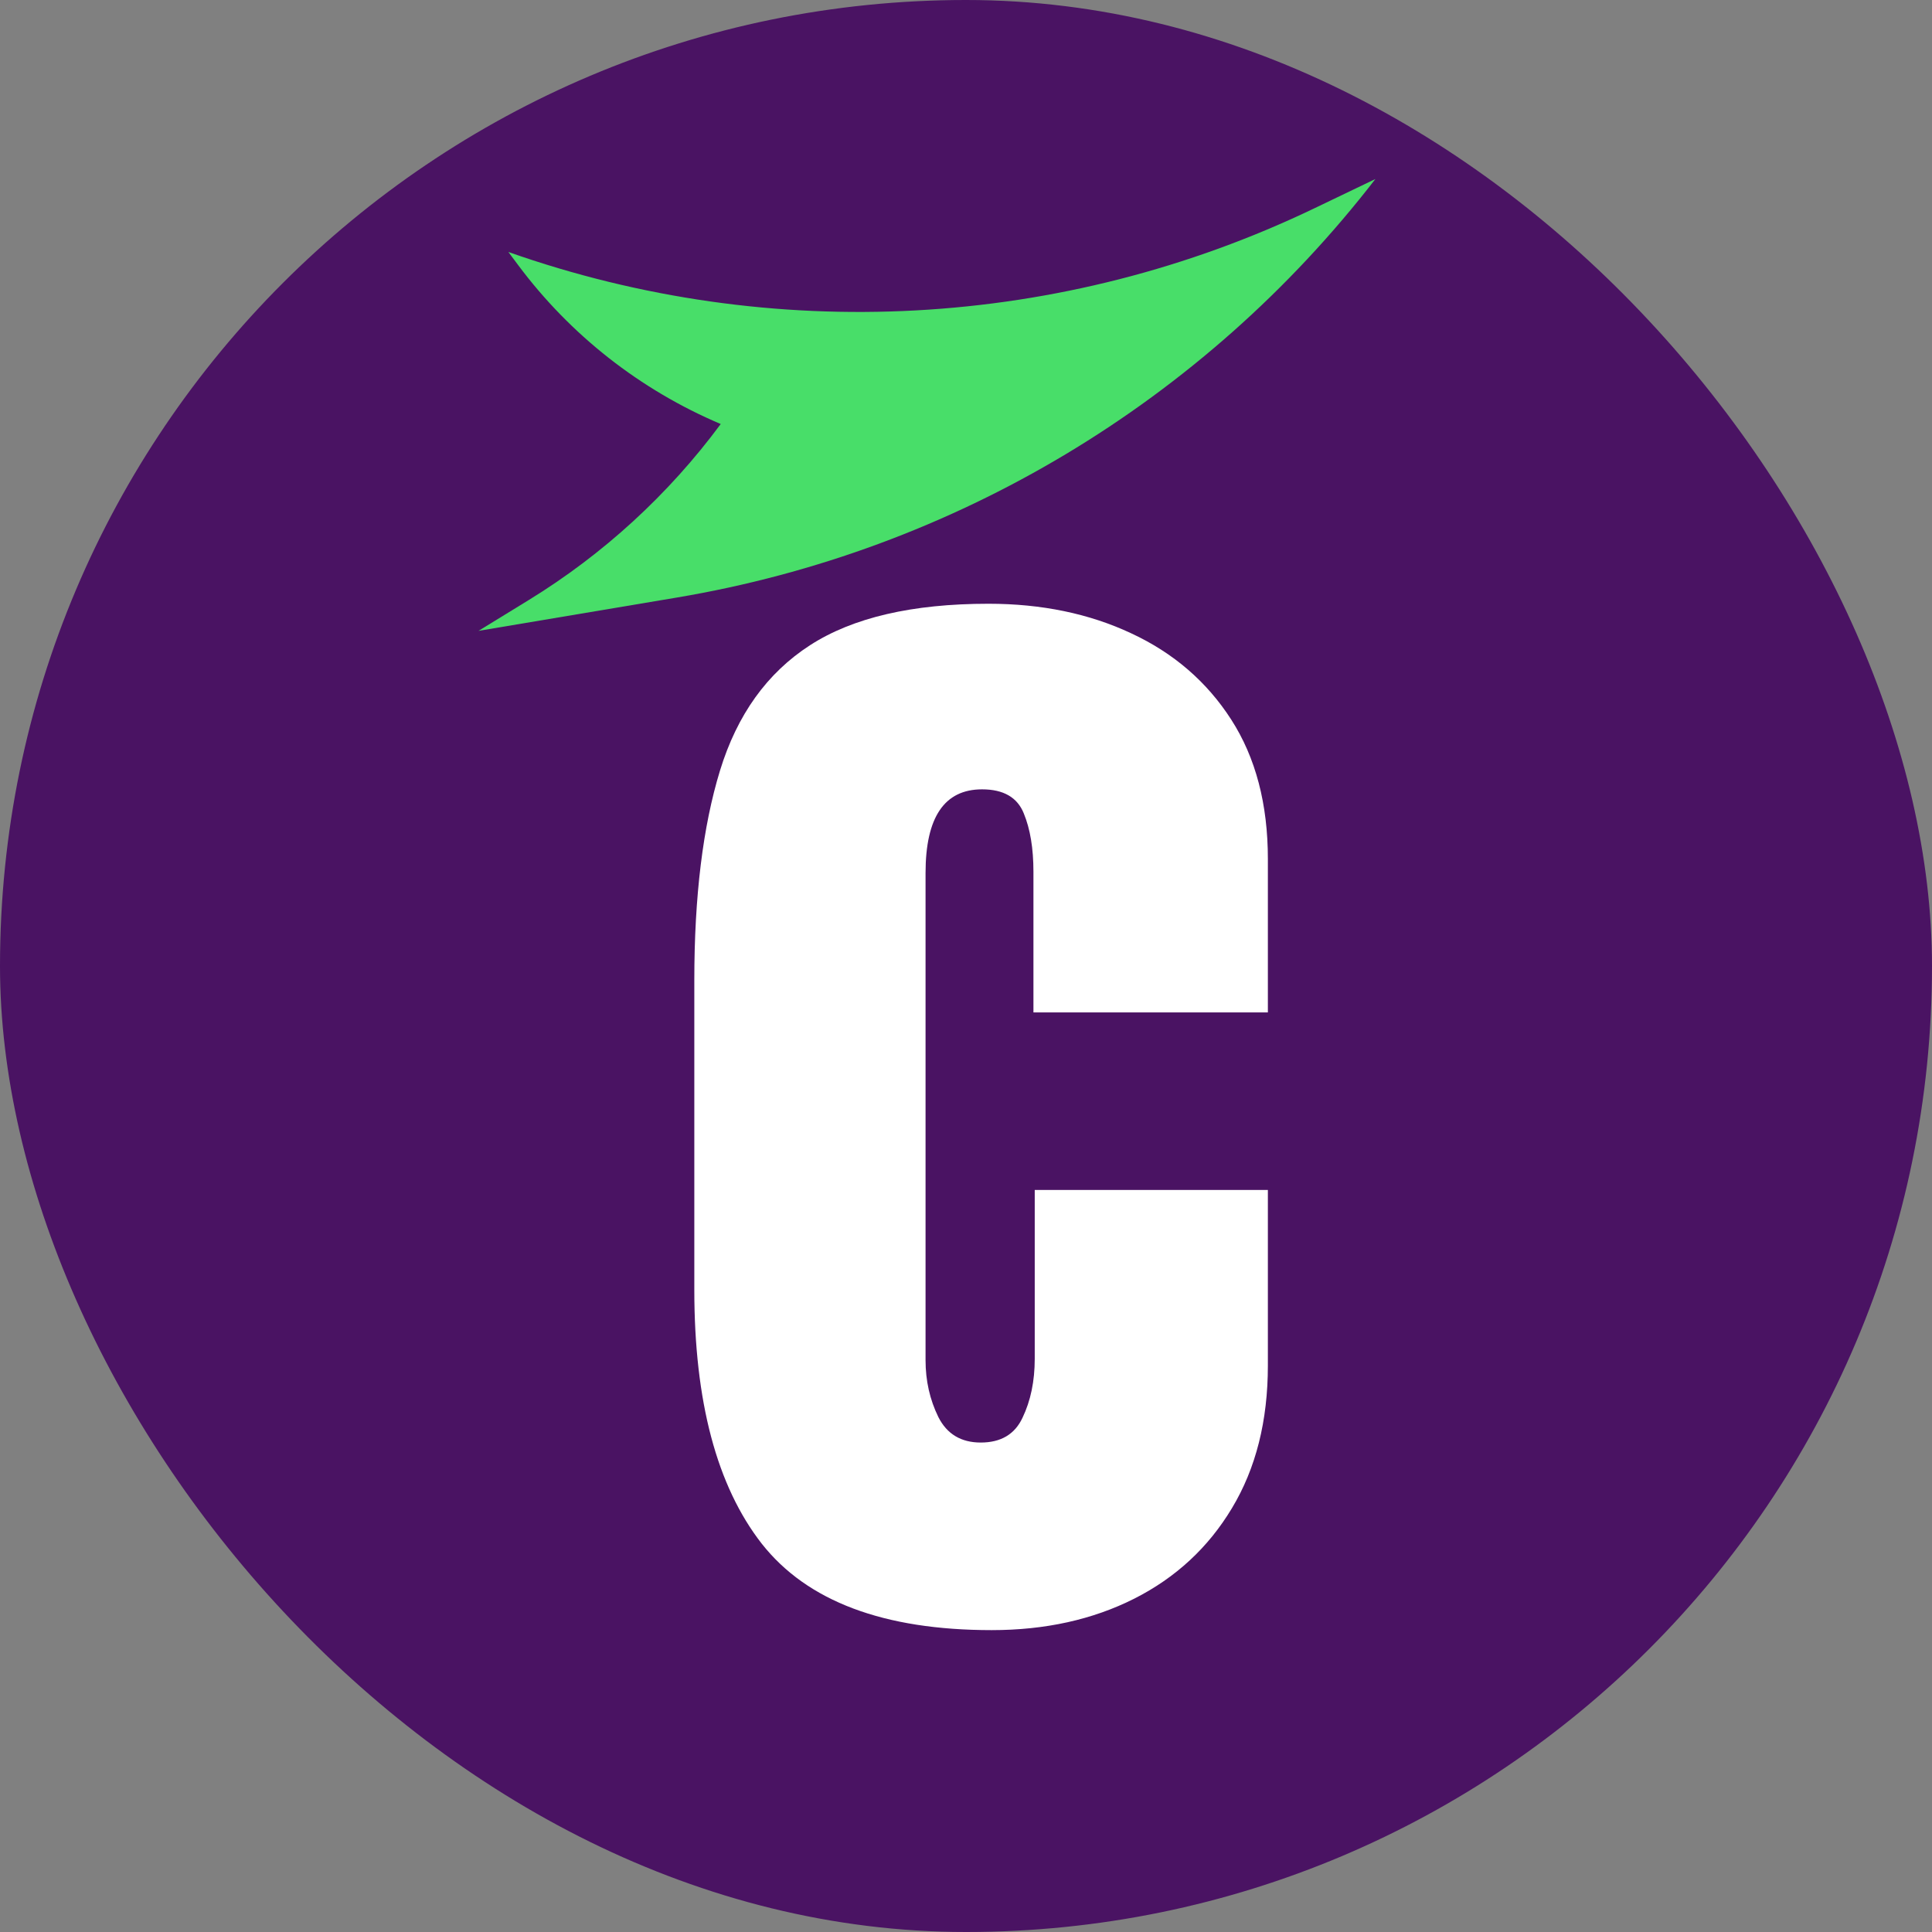 <?xml version="1.0" encoding="UTF-8"?> <svg xmlns="http://www.w3.org/2000/svg" width="64" height="64" viewBox="0 0 64 64" fill="none"><rect x="0" y="0" width="64" height="64" fill="#808080" stroke="none"/><rect width="64" height="64" rx="32" fill="#4A1363"></rect><path d="M45.562 5.93L43.545 6.898C35.189 10.909 25.581 11.43 16.84 8.347L17.159 8.774C18.889 11.097 21.208 12.917 23.875 14.046C22.147 16.381 19.985 18.362 17.509 19.881L15.852 20.898L22.424 19.794C31.607 18.251 39.87 13.3 45.562 5.93Z" fill="#48DE69"></path><path d="M32.851 54C29.277 54 26.738 53.046 25.234 51.137C23.745 49.228 23 46.425 23 42.726V32.473C23 29.691 23.284 27.375 23.851 25.526C24.418 23.677 25.411 22.293 26.83 21.376C28.248 20.459 30.22 20 32.745 20C34.504 20 36.078 20.326 37.468 20.977C38.872 21.628 39.979 22.582 40.787 23.839C41.596 25.097 42 26.636 42 28.456V33.538H34.234V28.877C34.234 28.108 34.128 27.464 33.915 26.947C33.702 26.414 33.241 26.148 32.532 26.148C31.284 26.148 30.66 27.072 30.66 28.922V45.056C30.66 45.737 30.801 46.365 31.085 46.943C31.369 47.505 31.837 47.786 32.489 47.786C33.156 47.786 33.617 47.512 33.872 46.965C34.142 46.403 34.277 45.752 34.277 45.012V39.419H42V45.234C42 47.068 41.603 48.644 40.809 49.961C40.028 51.263 38.95 52.261 37.575 52.957C36.199 53.652 34.624 54 32.851 54Z" fill="white"></path></svg> 